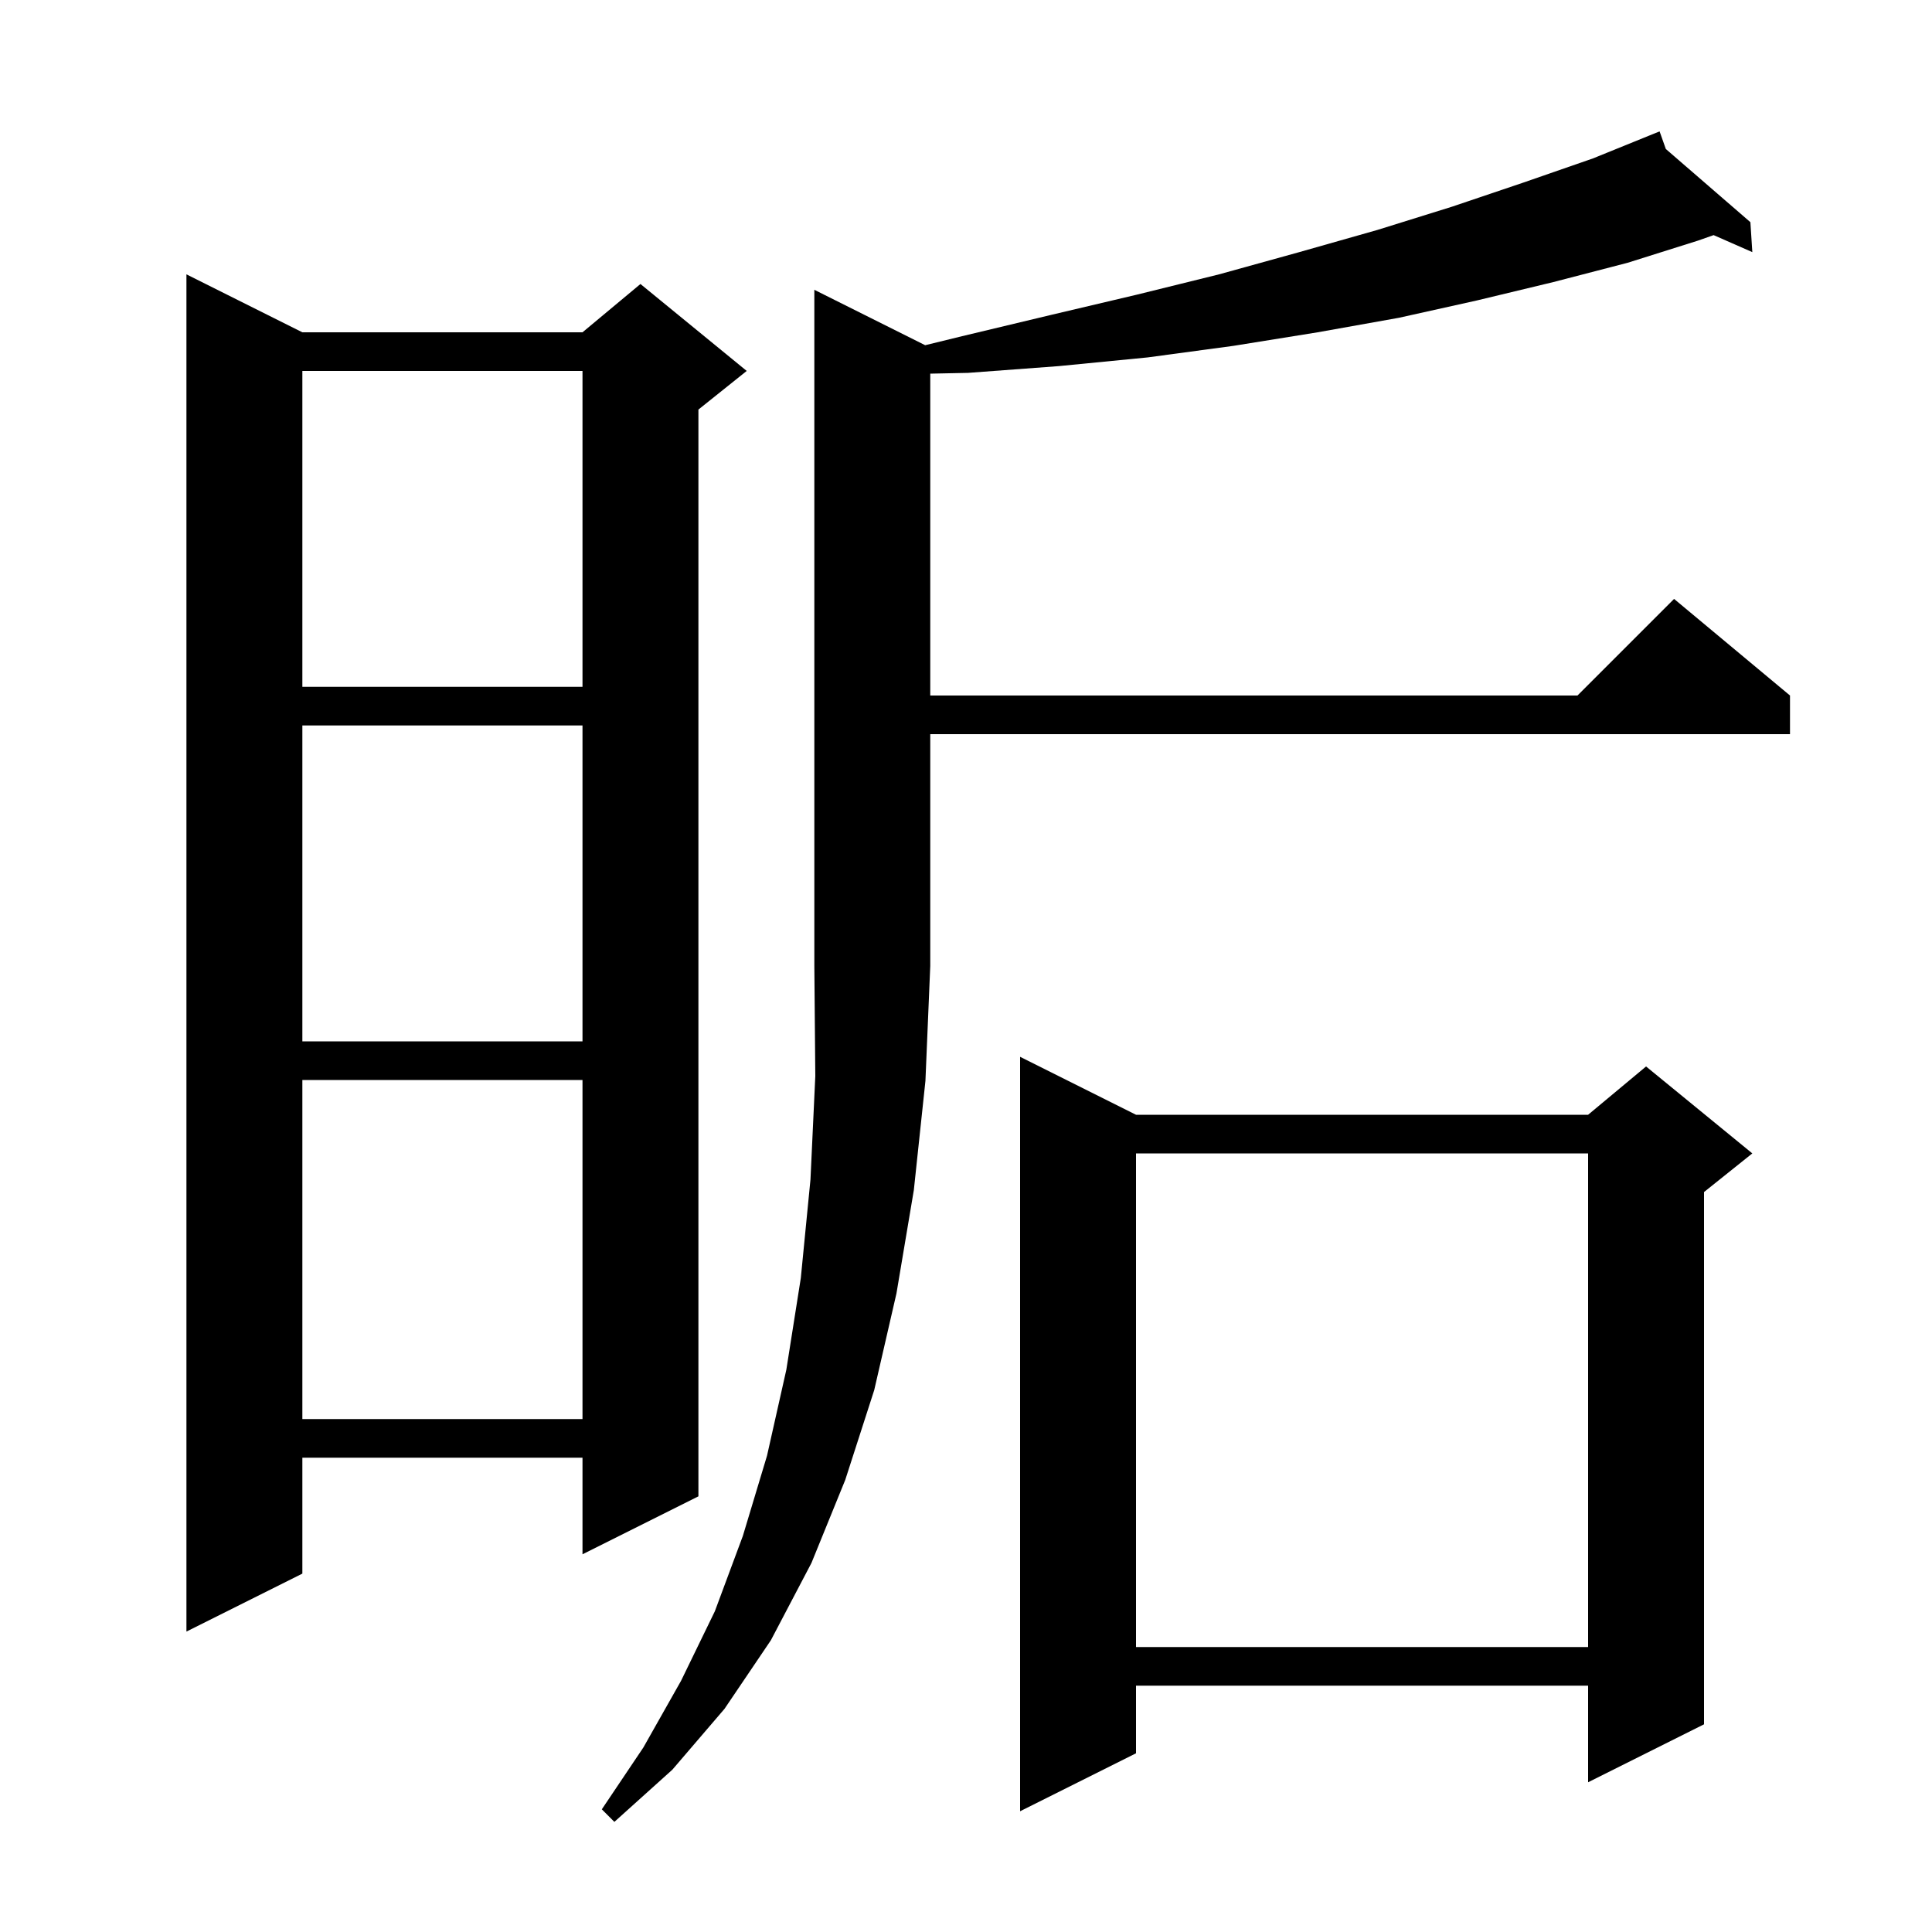 <svg xmlns="http://www.w3.org/2000/svg" xmlns:xlink="http://www.w3.org/1999/xlink" version="1.1" baseProfile="full" viewBox="0 0 200 200" width="200" height="200"><g fill="currentColor"><path d="M 95.773 35.736 L 99.6 34.8 L 108.8 32.6 L 117.7 30.5 L 126.2 28.4 L 134.5 26.1 L 142.6 23.8 L 150.3 21.4 L 157.7 18.9 L 164.9 16.4 L 170.802 14.005 L 170.8 14.0 L 170.805 14.004 L 171.8 13.6 L 172.446 15.424 L 181.2 23.0 L 181.4 26.1 L 177.393 24.339 L 175.8 24.9 L 168.5 27.2 L 160.8 29.2 L 152.9 31.1 L 144.8 32.9 L 136.4 34.4 L 127.7 35.8 L 118.8 37.0 L 109.6 37.9 L 100.2 38.6 L 96.3 38.68 L 96.3 72.0 L 163.3 72.0 L 173.3 62.0 L 185.3 72.0 L 185.3 76.0 L 96.3 76.0 L 96.3 100.0 L 95.8 111.9 L 94.6 123.2 L 92.8 133.9 L 90.5 143.9 L 87.5 153.2 L 84.0 161.8 L 79.8 169.8 L 75.0 176.9 L 69.6 183.2 L 63.6 188.6 L 62.3 187.3 L 66.6 180.9 L 70.5 174.0 L 74.0 166.8 L 76.9 159.0 L 79.4 150.7 L 81.4 141.8 L 82.9 132.3 L 83.9 122.1 L 84.4 111.4 L 84.3 100.0 L 84.3 30.0 Z M 117.6 115.4 L 164.4 115.4 L 170.4 110.4 L 181.4 119.4 L 176.4 123.4 L 176.4 178.5 L 164.4 184.5 L 164.4 174.5 L 117.6 174.5 L 117.6 181.5 L 105.6 187.5 L 105.6 109.4 Z M 117.6 119.4 L 117.6 170.5 L 164.4 170.5 L 164.4 119.4 Z M 31.3 34.4 L 60.3 34.4 L 66.3 29.4 L 77.3 38.4 L 72.3 42.4 L 72.3 154.9 L 60.3 160.9 L 60.3 150.9 L 31.3 150.9 L 31.3 162.9 L 19.3 168.9 L 19.3 28.4 Z M 31.3 111.8 L 31.3 146.9 L 60.3 146.9 L 60.3 111.8 Z M 31.3 75.1 L 31.3 107.8 L 60.3 107.8 L 60.3 75.1 Z M 31.3 38.4 L 31.3 71.1 L 60.3 71.1 L 60.3 38.4 Z "/></g></svg>